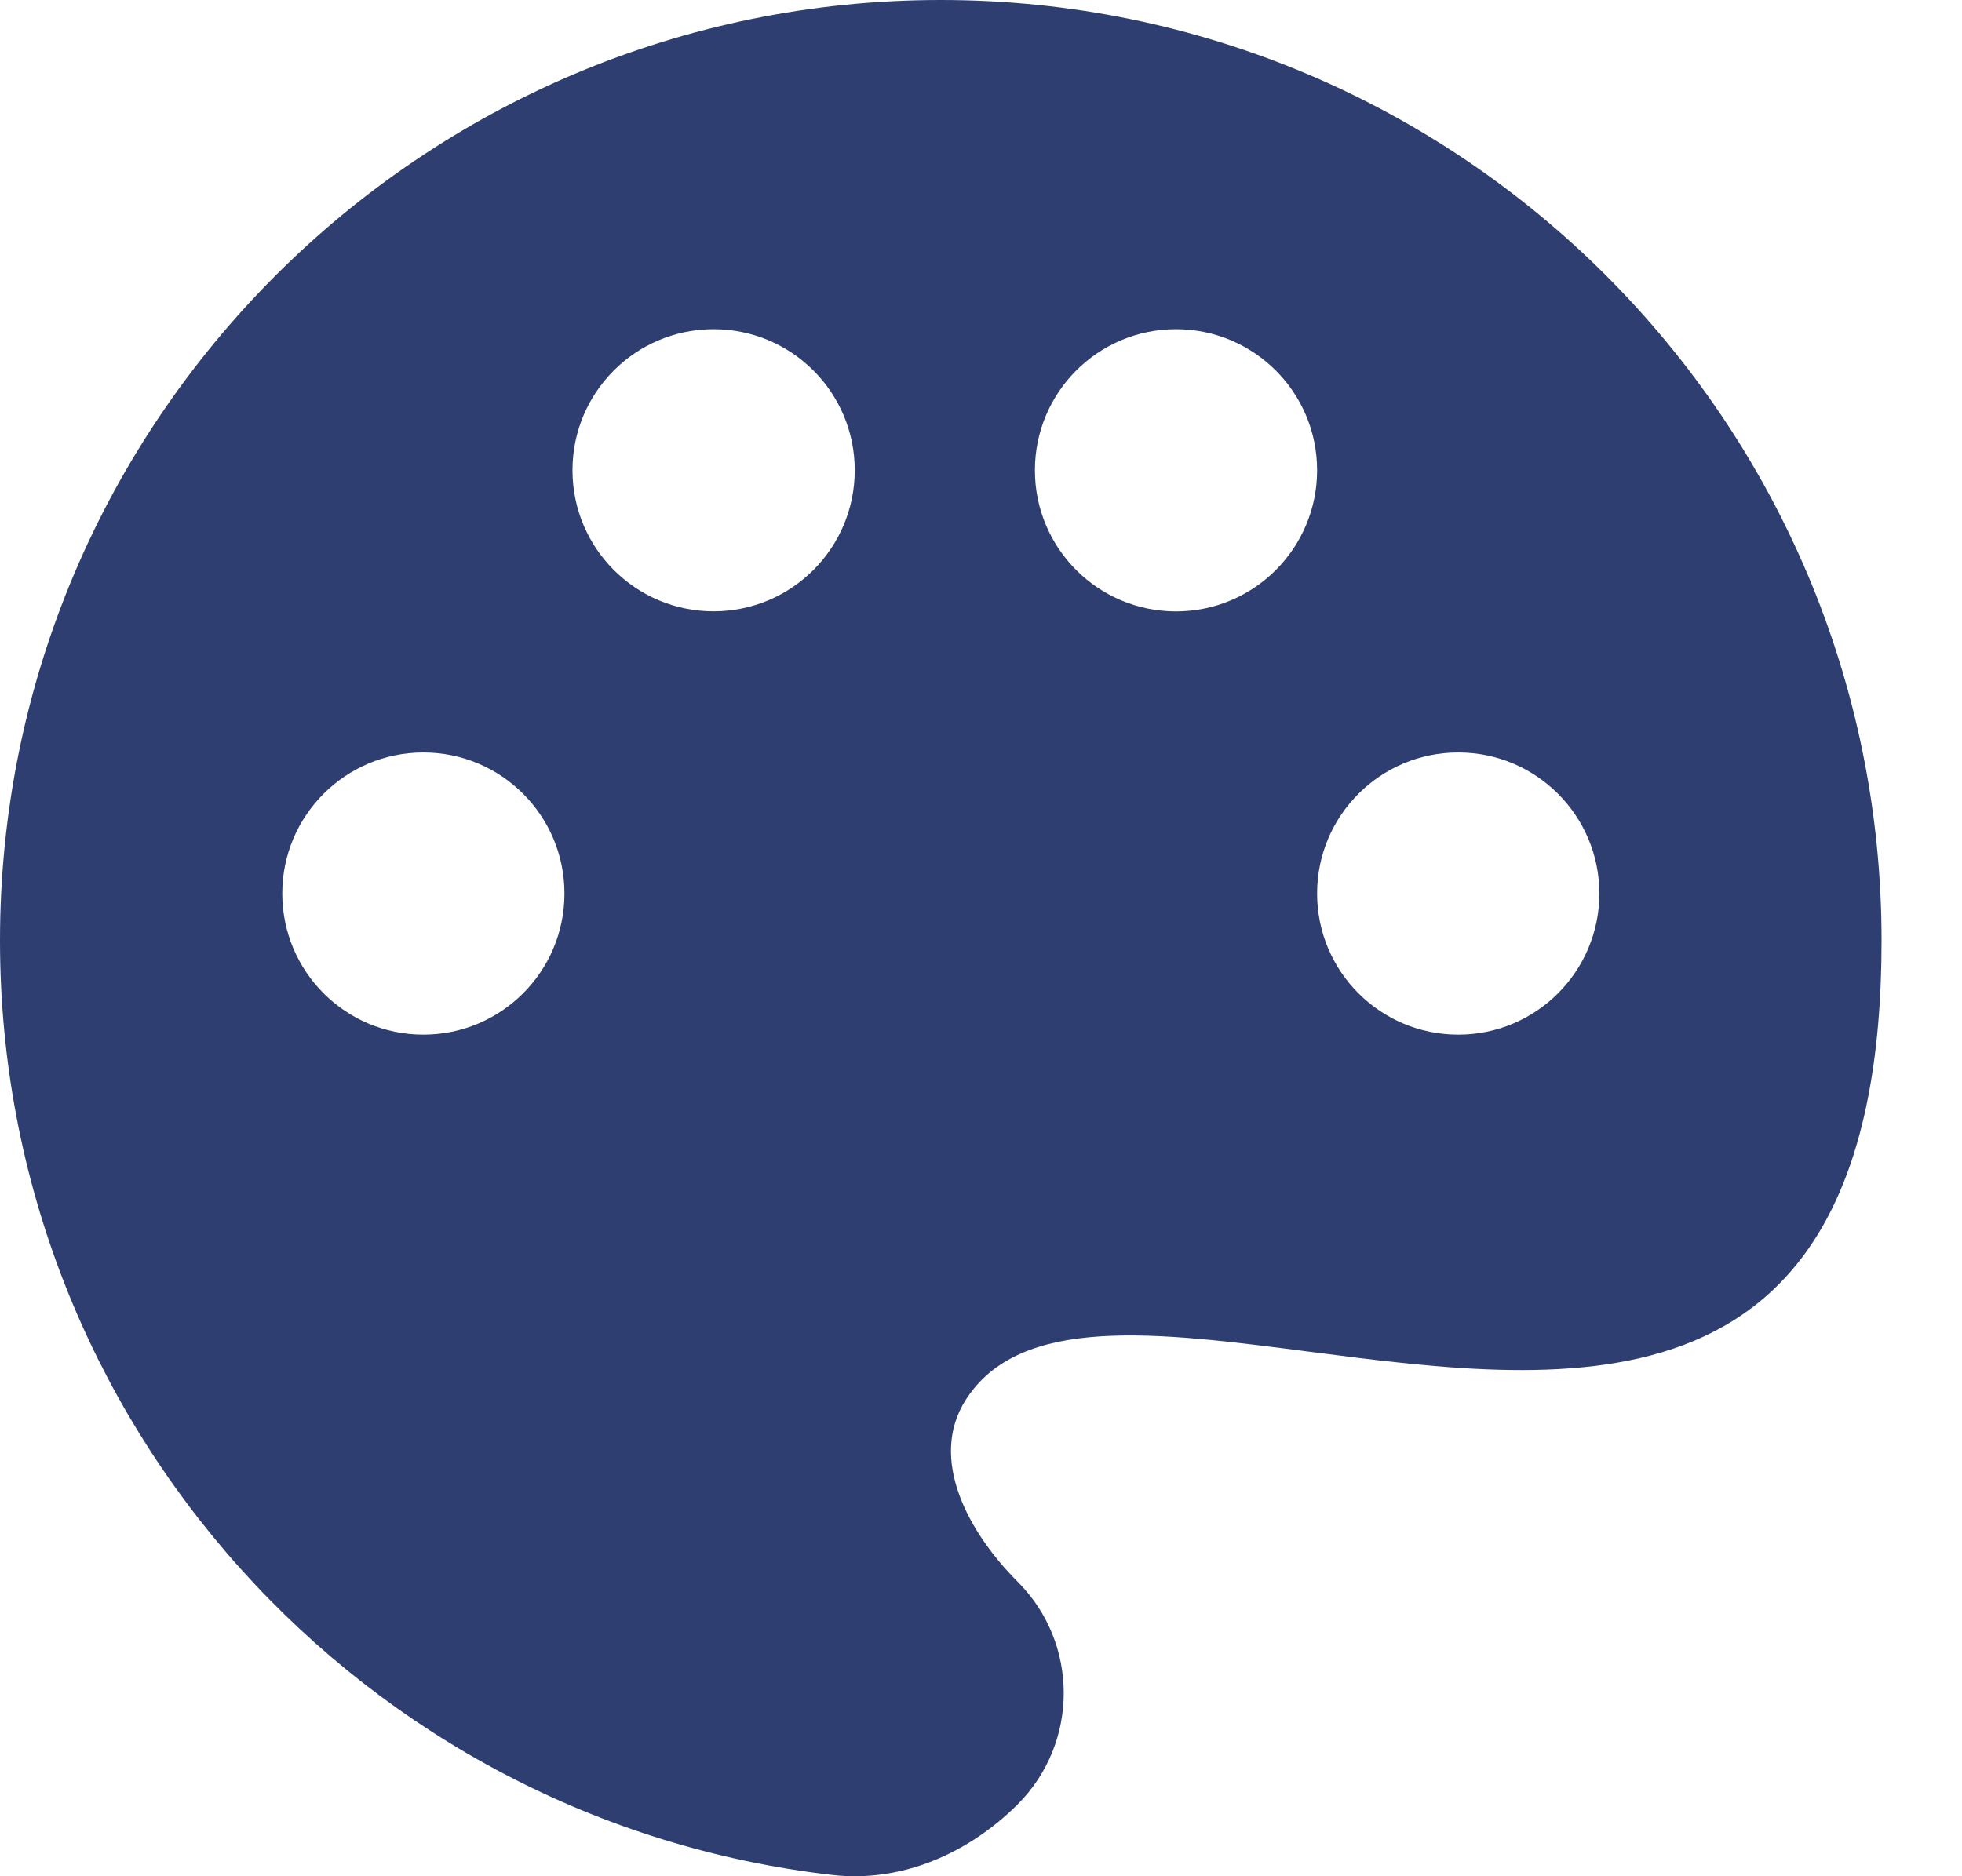 <?xml version="1.0" encoding="UTF-8"?> <svg xmlns="http://www.w3.org/2000/svg" width="23" height="22" viewBox="0 0 23 22" fill="none"> <path fill-rule="evenodd" clip-rule="evenodd" d="M9.757 21.985C4.265 21.354 0 16.69 0 11.029C0 4.938 4.938 0 11.029 0C17.12 0 22.057 4.938 22.057 11.029C22.057 16.716 18.437 16.248 15.345 15.849C13.561 15.618 11.954 15.411 11.318 16.419C10.883 17.11 11.353 17.97 11.93 18.547C12.65 19.267 12.65 20.436 11.93 21.157C11.353 21.733 10.567 22.078 9.757 21.985ZM10.02 5.514C10.02 6.428 9.279 7.168 8.365 7.168C7.452 7.168 6.711 6.428 6.711 5.514C6.711 4.6 7.452 3.86 8.365 3.86C9.279 3.86 10.02 4.6 10.02 5.514ZM4.963 12.132C5.877 12.132 6.617 11.391 6.617 10.477C6.617 9.564 5.877 8.823 4.963 8.823C4.049 8.823 3.309 9.564 3.309 10.477C3.309 11.391 4.049 12.132 4.963 12.132ZM17.095 12.132C18.008 12.132 18.749 11.391 18.749 10.477C18.749 9.564 18.008 8.823 17.095 8.823C16.181 8.823 15.44 9.564 15.44 10.477C15.44 11.391 16.181 12.132 17.095 12.132ZM13.786 7.169C14.7 7.169 15.44 6.428 15.44 5.514C15.44 4.601 14.7 3.86 13.786 3.86C12.872 3.86 12.132 4.601 12.132 5.514C12.132 6.428 12.872 7.169 13.786 7.169Z" fill="#2E3E70"></path> </svg> 